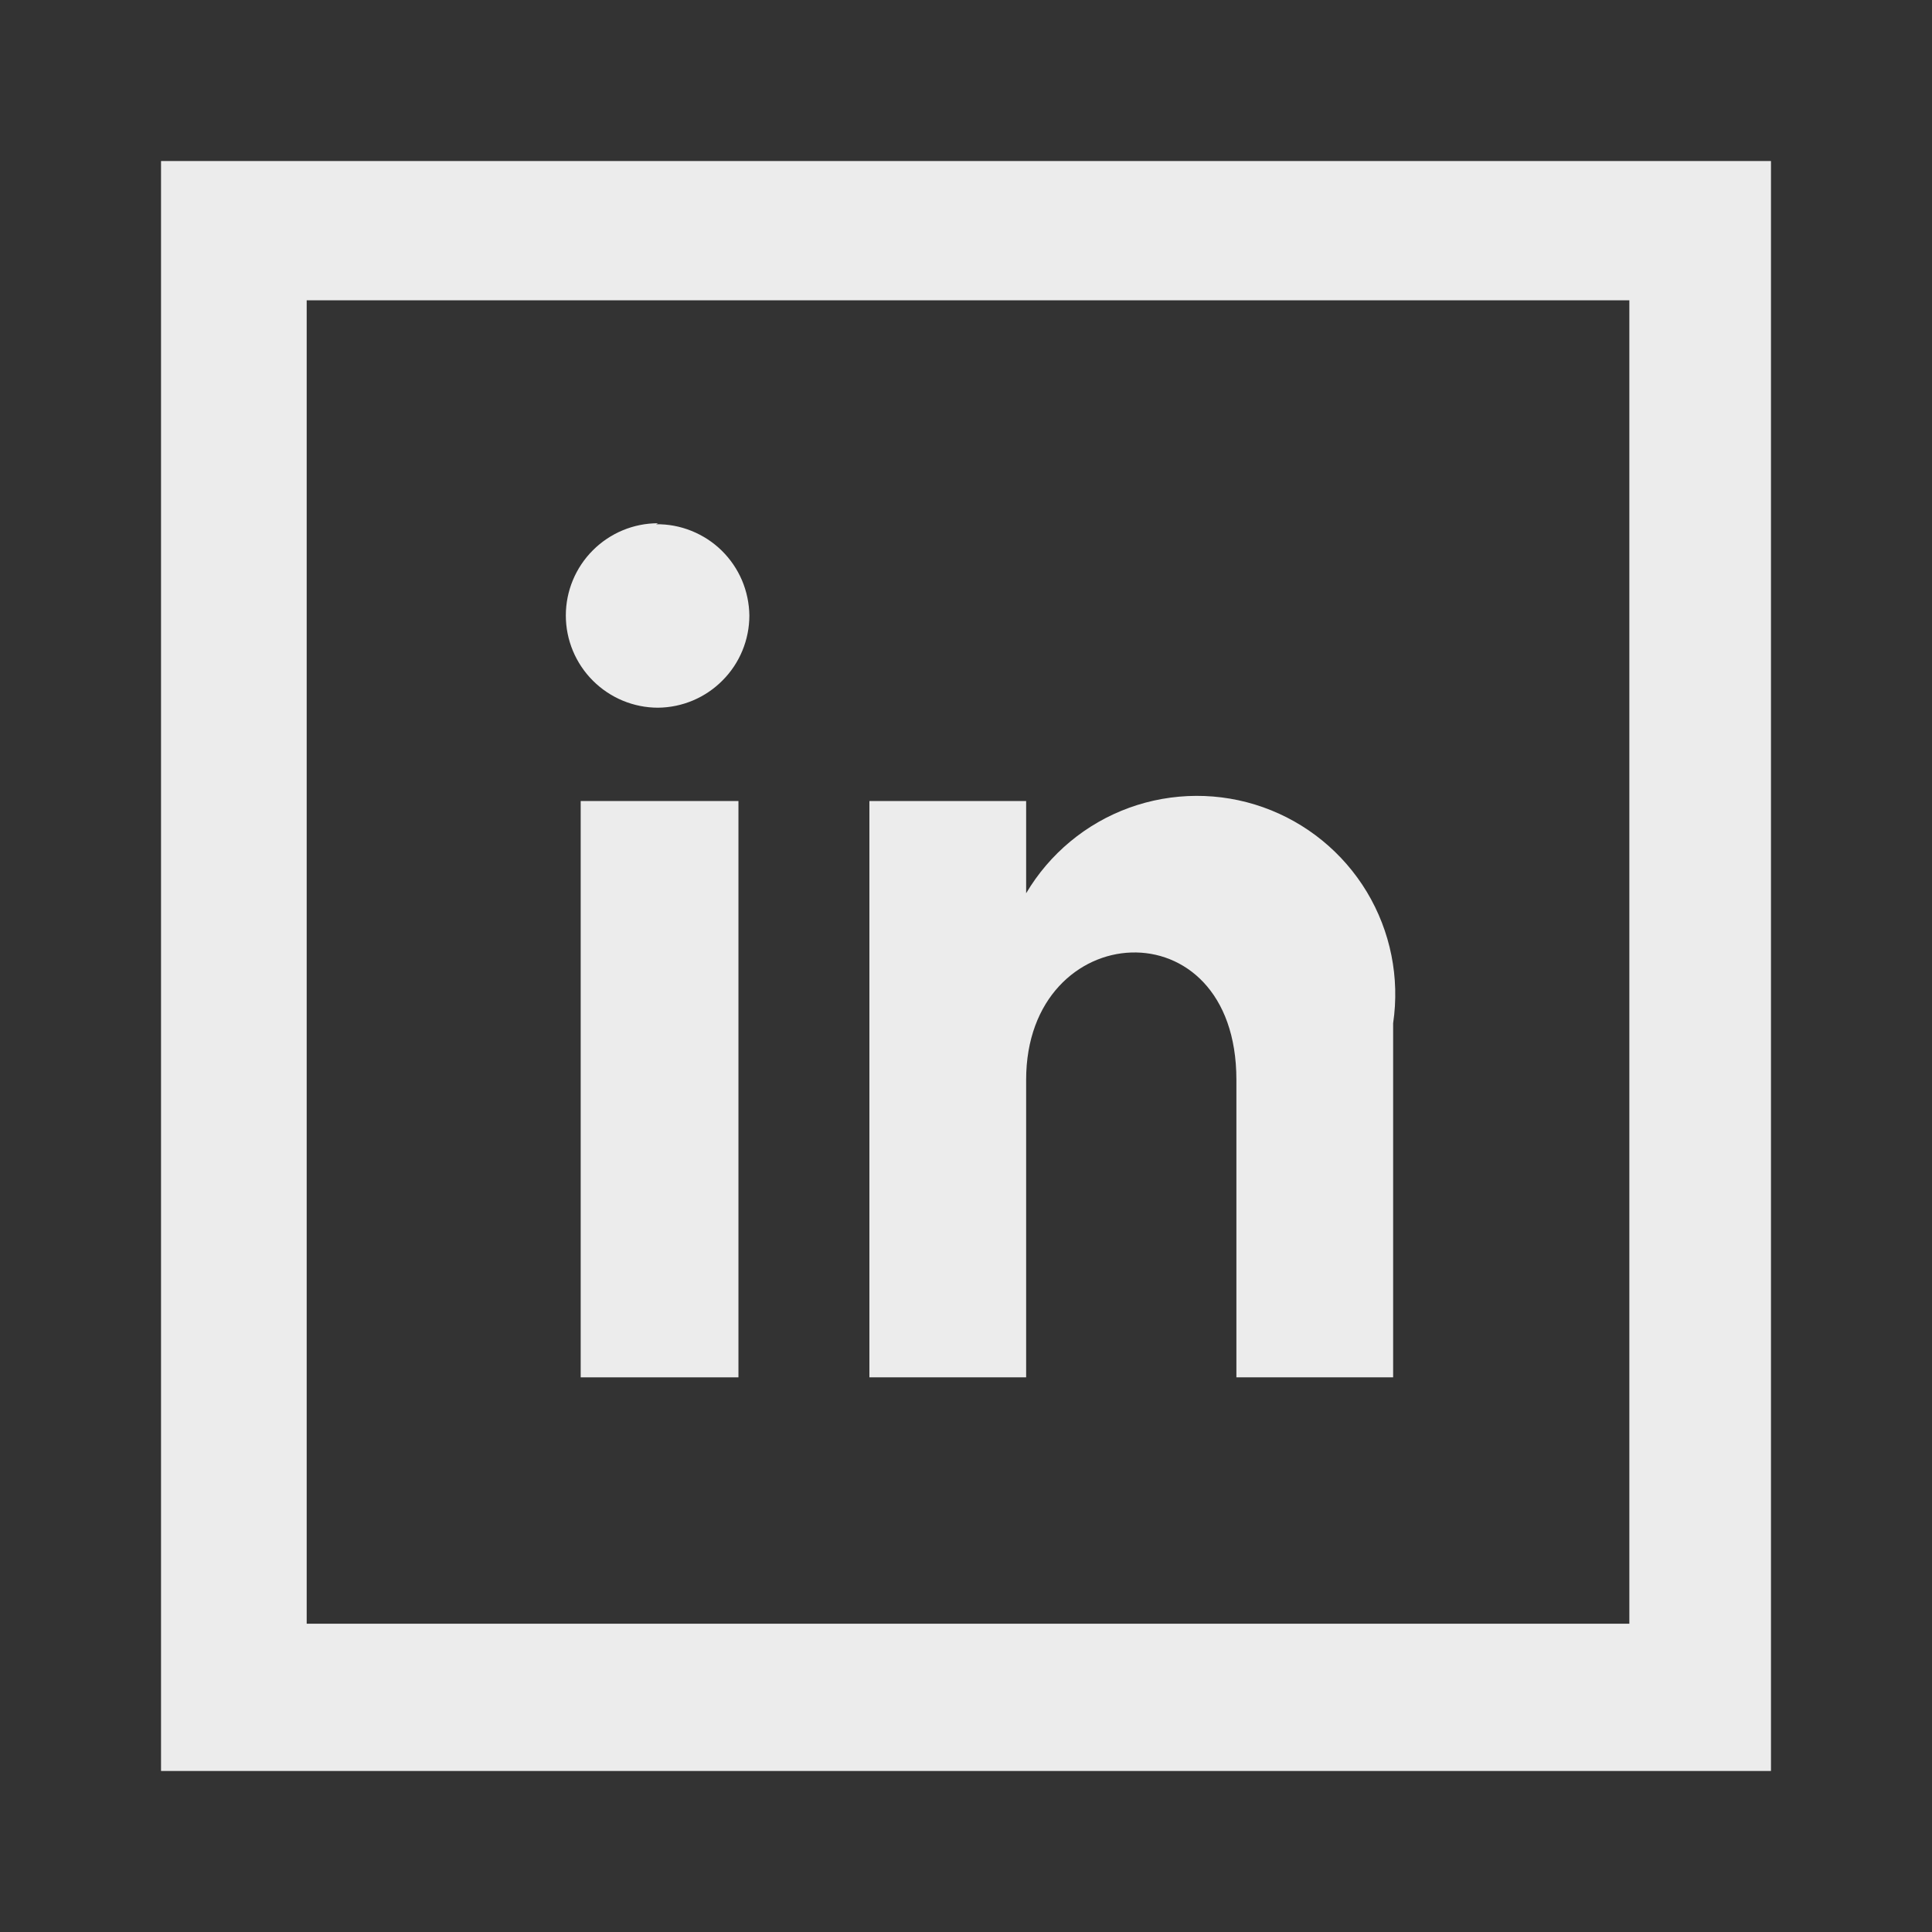 <svg width="23" height="23" viewBox="0 0 23 23" fill="none" xmlns="http://www.w3.org/2000/svg">
<rect x="0" y="0" width="23" height="23" fill="#333333" stroke="none"/>
<path d="M21.083 21.083L1.917 21.083L1.917 1.917L21.083 1.917L21.083 21.083ZM3.651 19.33L19.397 19.33L19.397 3.575L3.651 3.575L3.651 19.33Z" fill="#ECECEC"/>
<path d="M12.216 10.634L12.216 9.536L10.35 9.536L10.35 16.397L12.216 16.397L12.216 12.854C12.216 10.917 14.719 10.752 14.719 12.854L14.719 16.397L16.585 16.397L16.585 12.181C16.665 11.639 16.554 11.087 16.272 10.618C15.989 10.149 15.553 9.793 15.037 9.61C14.521 9.427 13.957 9.43 13.443 9.616C12.928 9.803 12.495 10.163 12.216 10.634Z" fill="#ECECEC"/>
<path d="M8.791 9.536L6.913 9.536L6.913 16.397L8.791 16.397L8.791 9.536Z" fill="#ECECEC"/>
<path d="M7.834 6.229C7.543 6.229 7.264 6.345 7.058 6.551C6.852 6.757 6.736 7.036 6.736 7.327C6.736 7.618 6.852 7.897 7.058 8.103C7.264 8.309 7.543 8.425 7.834 8.425C8.124 8.422 8.4 8.305 8.603 8.099C8.807 7.894 8.921 7.616 8.921 7.327C8.919 7.183 8.889 7.04 8.833 6.908C8.776 6.775 8.694 6.655 8.591 6.554C8.488 6.453 8.366 6.374 8.232 6.32C8.098 6.266 7.955 6.239 7.811 6.241L7.834 6.229Z" fill="#ECECEC"/>
</svg>
